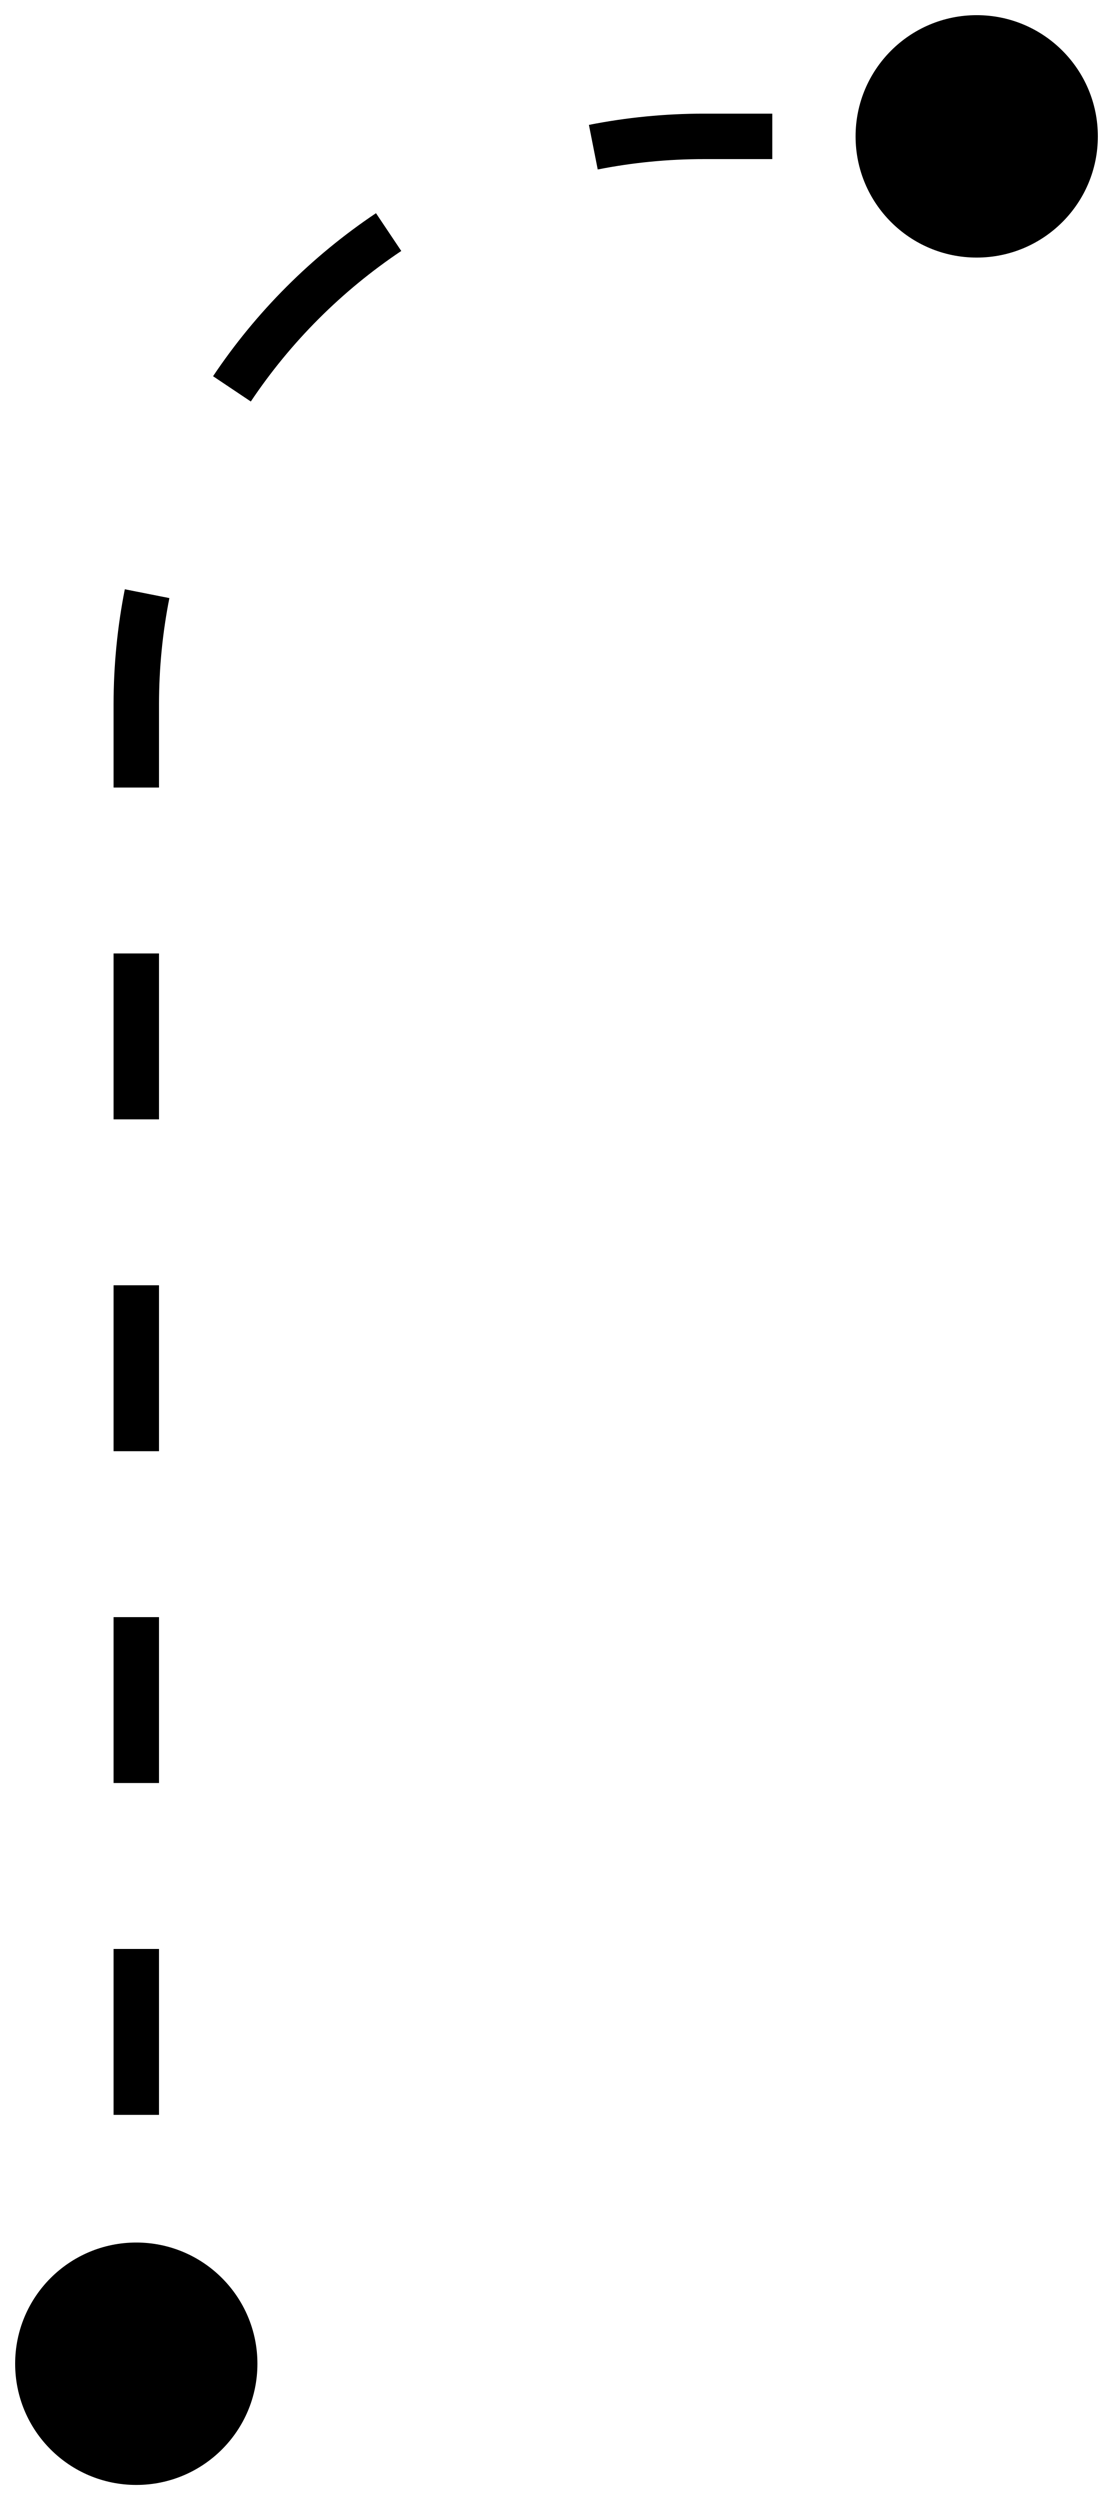 <?xml version="1.0" encoding="UTF-8"?> <svg xmlns="http://www.w3.org/2000/svg" width="49" height="110" viewBox="0 0 49 110" fill="none"> <path d="M48.333 6C48.333 8.946 45.946 11.333 43 11.333C40.054 11.333 37.667 8.946 37.667 6C37.667 3.054 40.054 0.667 43 0.667C45.946 0.667 48.333 3.054 48.333 6ZM11.333 104C11.333 106.946 8.946 109.333 6 109.333C3.054 109.333 0.667 106.946 0.667 104C0.667 101.054 3.054 98.667 6 98.667C8.946 98.667 11.333 101.054 11.333 104ZM43 7H40V5H43V7ZM34 7H31V5H34V7ZM31 7C29.396 7 27.829 7.157 26.315 7.457L25.927 5.495C27.569 5.17 29.265 5 31 5V7ZM17.666 11.042C15.048 12.794 12.794 15.048 11.042 17.666L9.38 16.553C11.278 13.718 13.718 11.278 16.553 9.38L17.666 11.042ZM7.457 26.315C7.157 27.829 7 29.396 7 31H5C5 29.265 5.17 27.569 5.495 25.927L7.457 26.315ZM7 31V34.65H5V31H7ZM7 41.95V49.25H5V41.95H7ZM7 56.55V63.85H5V56.55H7ZM7 71.15V78.45H5V71.15H7ZM7 85.75V93.05H5V85.75H7ZM7 100.35V104H5V100.35H7Z" fill="black"></path> </svg> 